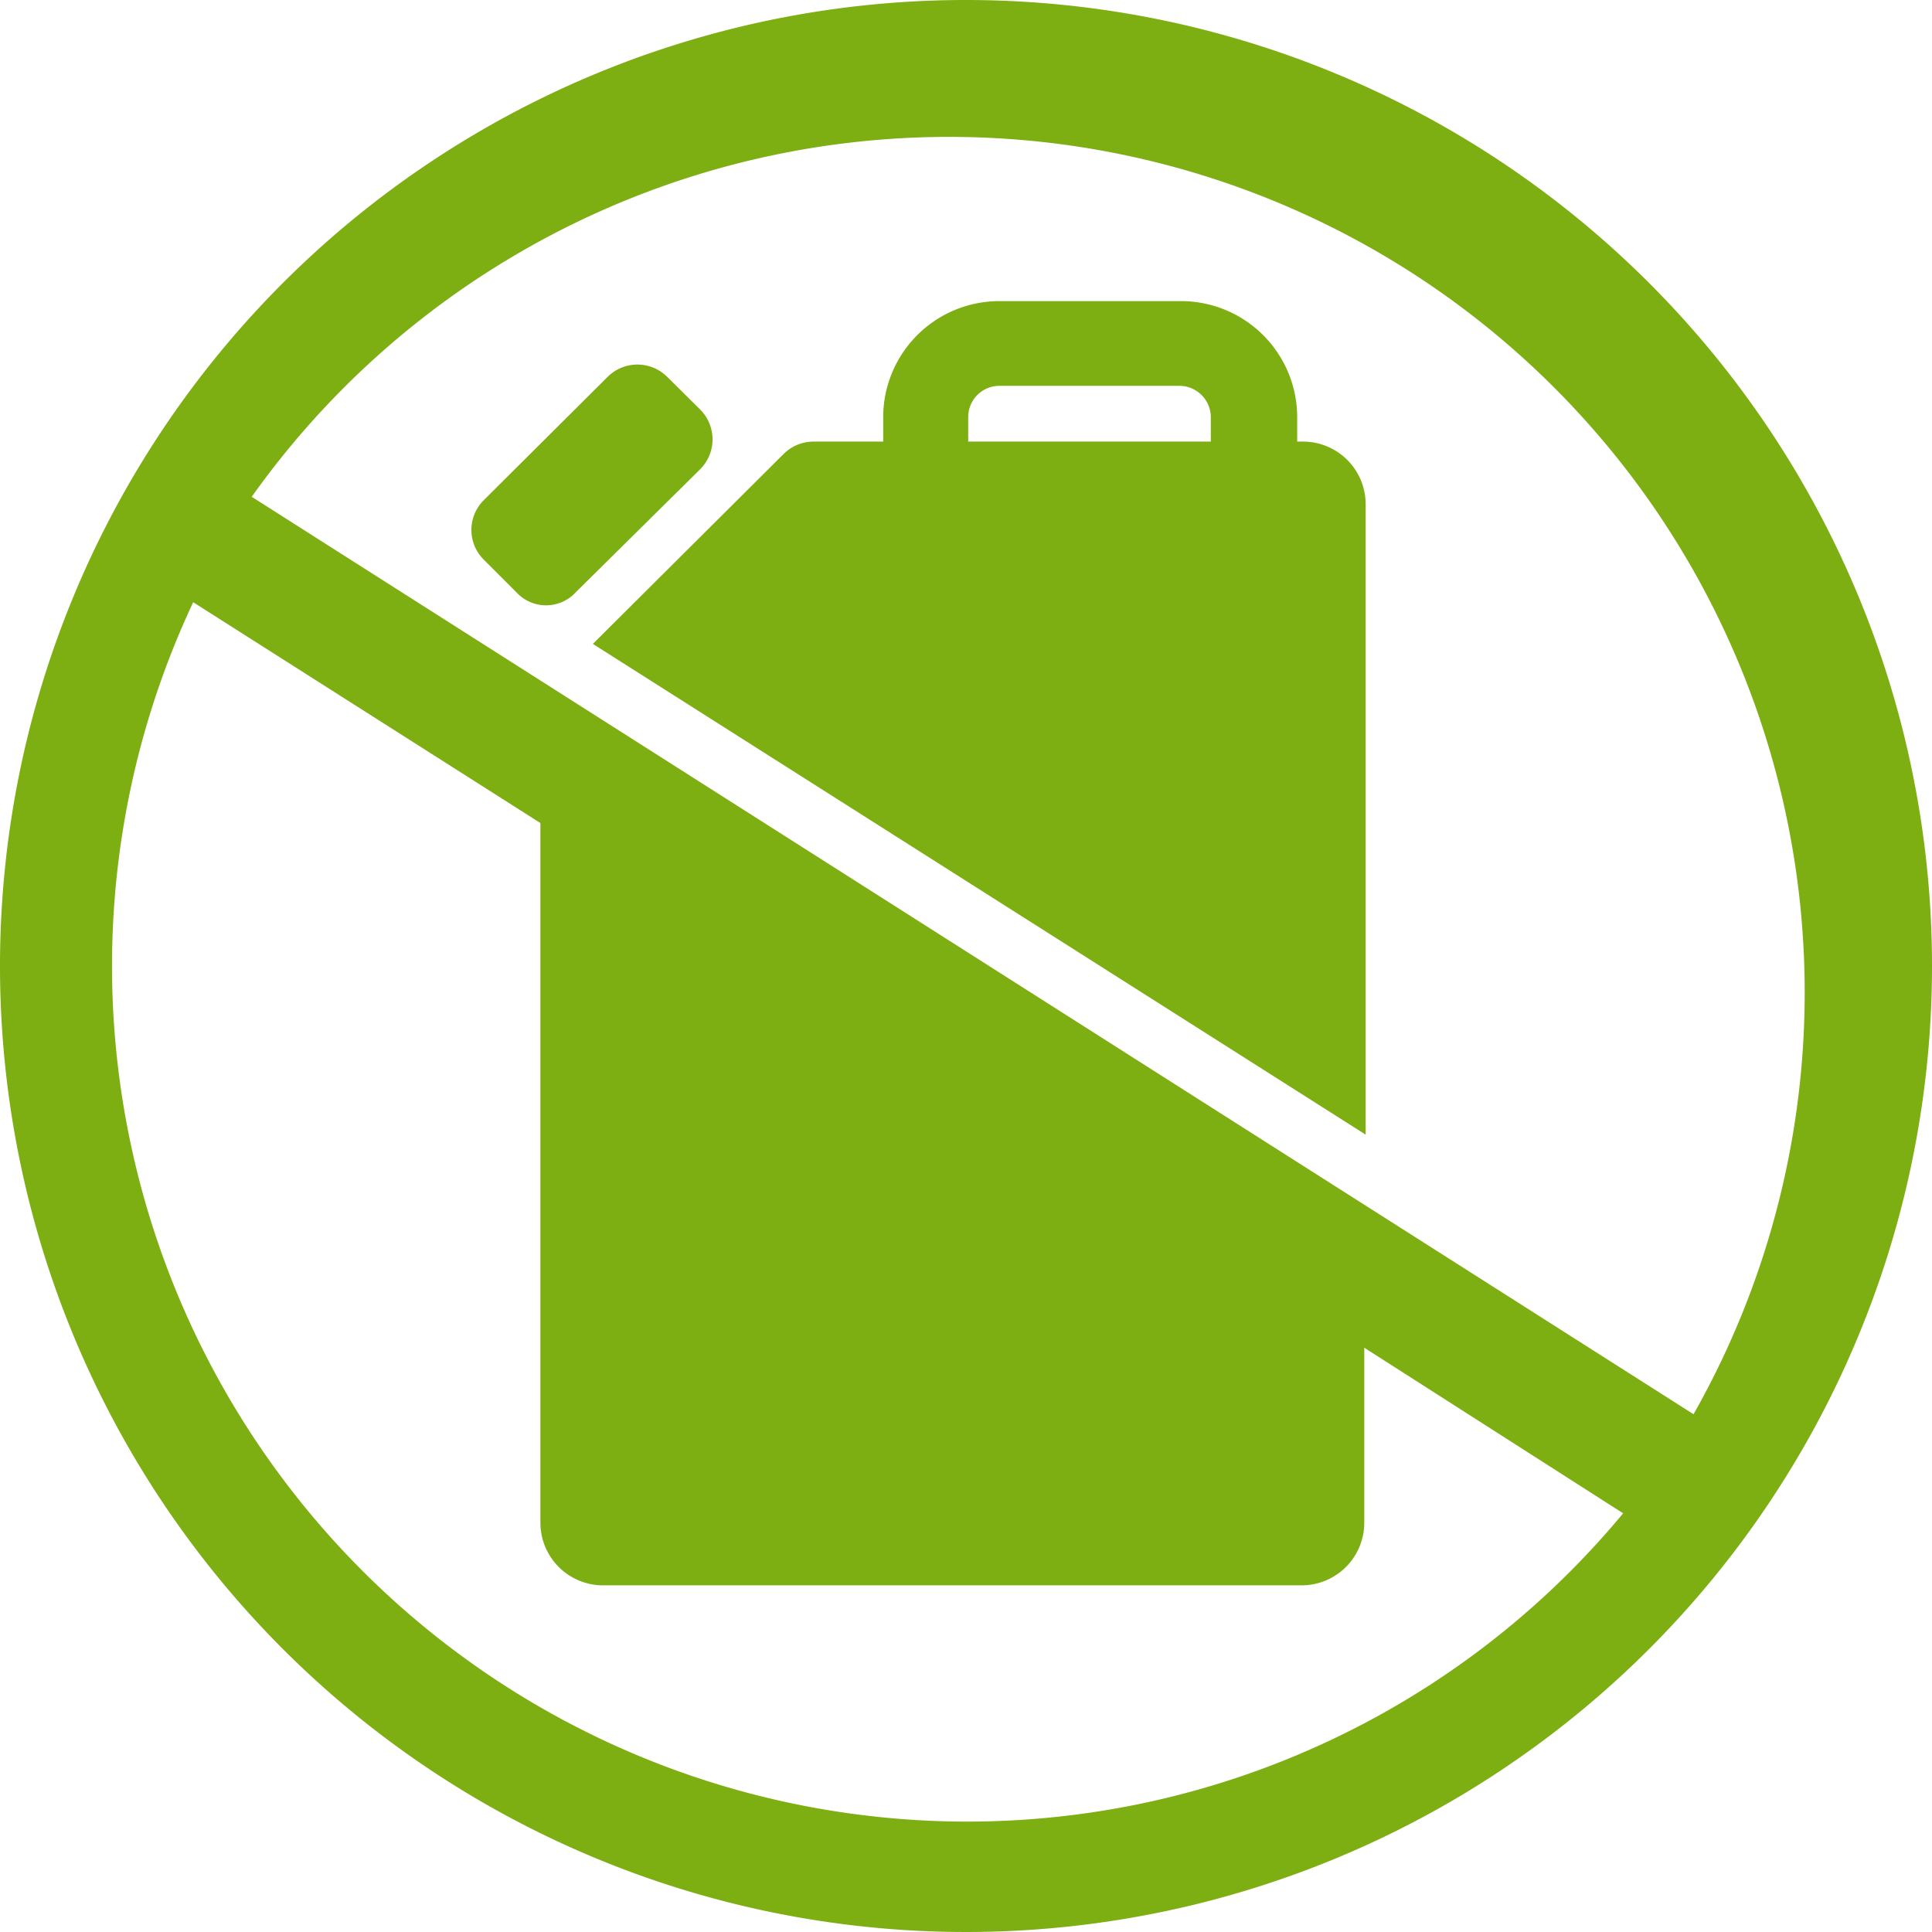 <svg viewBox="0 0 70 70" xmlns="http://www.w3.org/2000/svg"><defs><style>.cls-1{fill:#7dae12;}</style></defs><title>weleda_Homepage_Icons_mineral_oil</title><g data-name="Layer 2" id="Layer_2"><g data-name="Layer 1" id="Layer_1-2"><path d="M47.19,16H47v-.89a4.21,4.21,0,0,0-4.22-4.2H36.21A4.21,4.21,0,0,0,32,15.06V16H29.48a1.54,1.54,0,0,0-1.09.45l-6.91,6.88,28,17.78V18.24A2.27,2.27,0,0,0,47.19,16Zm-3.32,0H35.08v-.89a1.13,1.13,0,0,1,1.13-1.13h6.52a1.14,1.14,0,0,1,1.14,1.13Z" class="cls-1"></path><path d="M25.37,17a1.53,1.53,0,0,0,0-2.16l-1.19-1.18h0a1.53,1.53,0,0,0-2.17,0l-4.48,4.46h0a1.52,1.52,0,0,0,0,2.16l1.18,1.18a1.46,1.46,0,0,0,2.15,0L25.37,17Z" class="cls-1"></path><path d="M35,0A35,35,0,1,0,70,35,35,35,0,0,0,35,0Zm0,66A31,31,0,0,1,7,21.82l12.58,8V55.18a2.27,2.27,0,0,0,2.27,2.26H47.16a2.27,2.27,0,0,0,2.27-2.26V48.83l9.38,6A30.89,30.89,0,0,1,35,66ZM9.12,18A31,31,0,0,1,61.36,51.24Z" class="cls-1"></path></g></g></svg>